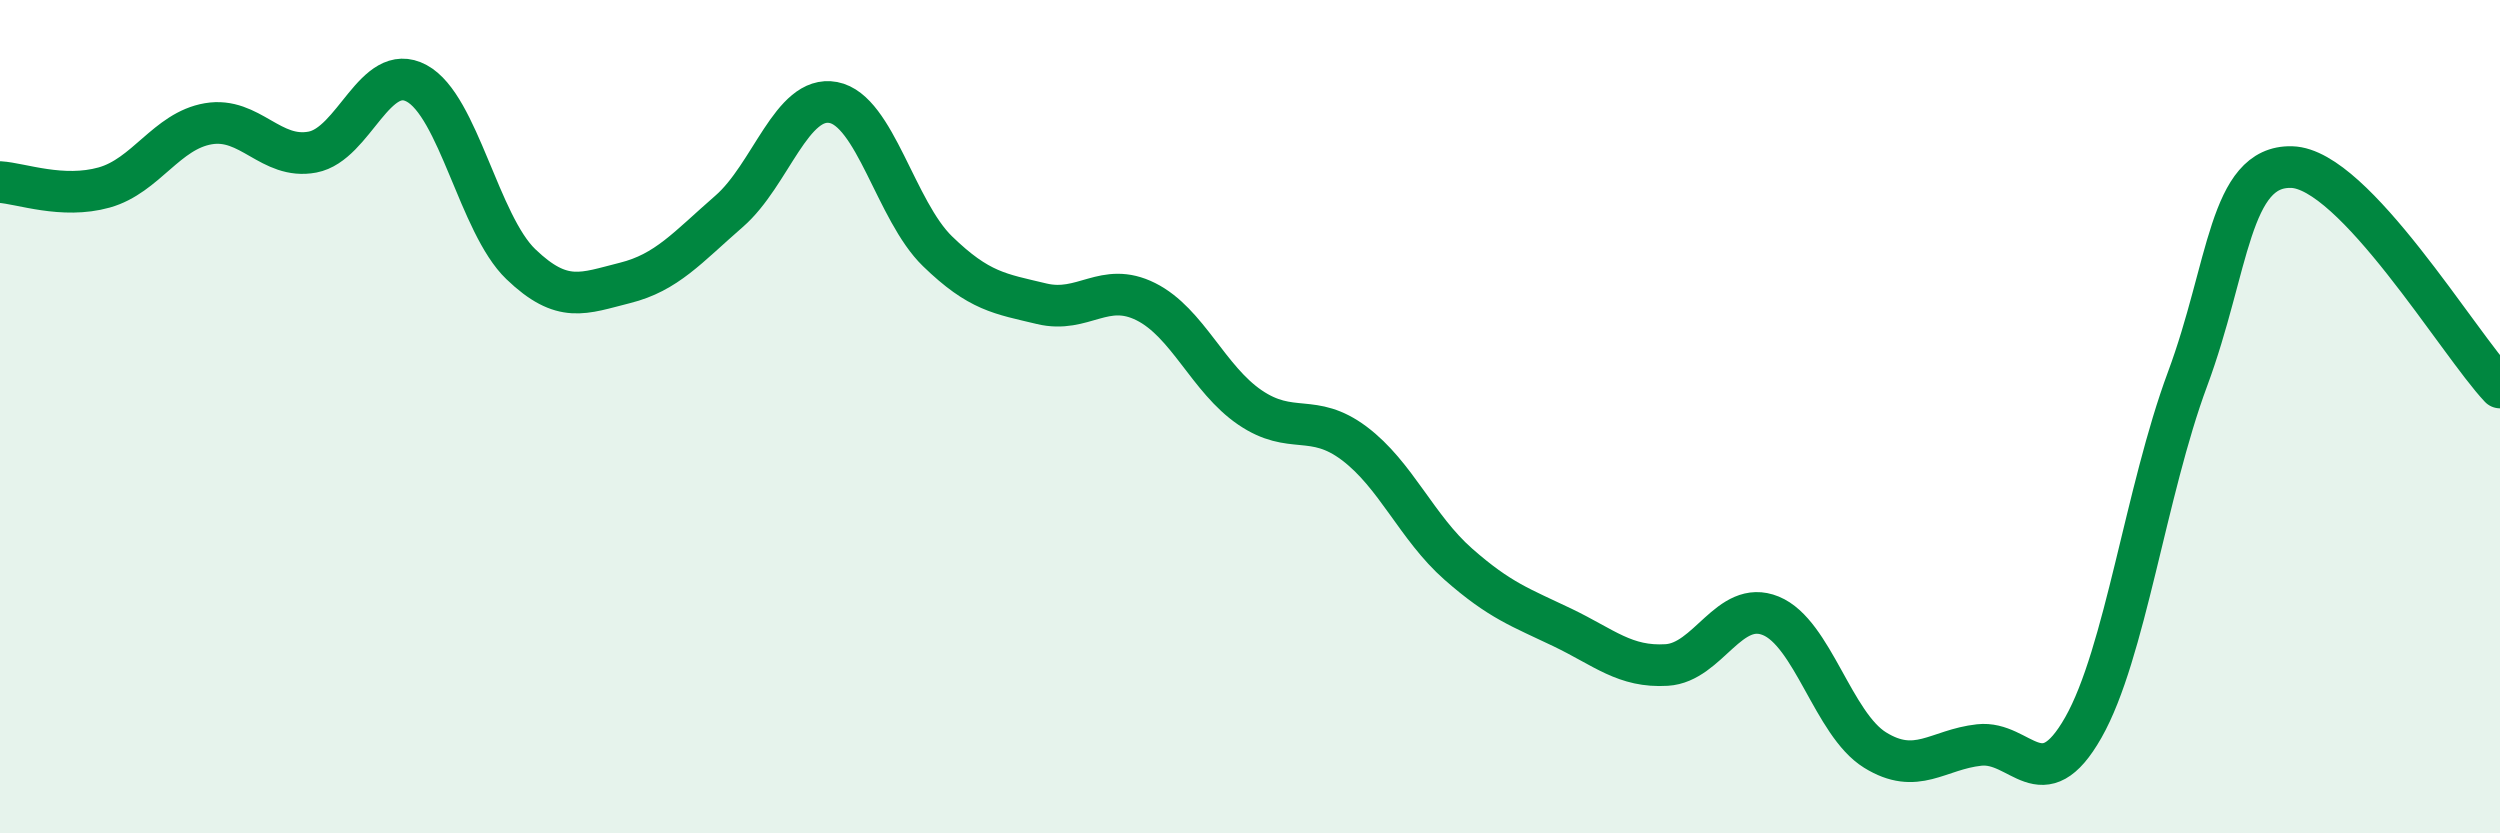 
    <svg width="60" height="20" viewBox="0 0 60 20" xmlns="http://www.w3.org/2000/svg">
      <path
        d="M 0,4.37 C 0.5,4.4 1.5,4.78 2.5,4.5 C 3.5,4.22 4,3.14 5,2.97 C 6,2.8 6.5,3.84 7.5,3.65 C 8.5,3.46 9,1.46 10,2 C 11,2.54 11.5,5.38 12.5,6.34 C 13.5,7.3 14,7.04 15,6.79 C 16,6.54 16.5,5.94 17.5,5.07 C 18.5,4.2 19,2.27 20,2.46 C 21,2.65 21.5,5.06 22.5,6.03 C 23.5,7 24,7.05 25,7.29 C 26,7.53 26.5,6.74 27.5,7.24 C 28.5,7.74 29,9.1 30,9.78 C 31,10.46 31.5,9.89 32.5,10.64 C 33.5,11.39 34,12.66 35,13.54 C 36,14.42 36.5,14.58 37.5,15.06 C 38.5,15.54 39,16.02 40,15.96 C 41,15.9 41.5,14.37 42.5,14.78 C 43.5,15.19 44,17.38 45,18 C 46,18.62 46.5,17.99 47.5,17.88 C 48.5,17.77 49,19.22 50,17.46 C 51,15.7 51.5,11.79 52.5,9.1 C 53.5,6.41 53.5,3.97 55,4.01 C 56.5,4.05 59,8.24 60,9.3L60 20L0 20Z"
        fill="#008740"
        opacity="0.1"
        stroke-linecap="round"
        stroke-linejoin="round"
      />
      <path
        d="M 0,4.37 C 0.5,4.4 1.5,4.78 2.5,4.5 C 3.5,4.22 4,3.14 5,2.97 C 6,2.8 6.5,3.84 7.5,3.65 C 8.5,3.46 9,1.46 10,2 C 11,2.54 11.5,5.38 12.5,6.34 C 13.5,7.3 14,7.04 15,6.79 C 16,6.54 16.5,5.94 17.5,5.07 C 18.5,4.2 19,2.27 20,2.46 C 21,2.65 21.5,5.06 22.5,6.03 C 23.5,7 24,7.05 25,7.29 C 26,7.53 26.5,6.74 27.5,7.24 C 28.5,7.74 29,9.1 30,9.78 C 31,10.46 31.5,9.89 32.5,10.64 C 33.5,11.39 34,12.66 35,13.54 C 36,14.42 36.5,14.58 37.5,15.06 C 38.5,15.54 39,16.02 40,15.96 C 41,15.9 41.5,14.37 42.5,14.78 C 43.5,15.19 44,17.38 45,18 C 46,18.62 46.5,17.99 47.5,17.88 C 48.5,17.77 49,19.22 50,17.46 C 51,15.7 51.5,11.79 52.5,9.1 C 53.5,6.41 53.5,3.97 55,4.01 C 56.5,4.05 59,8.24 60,9.3"
        stroke="#008740"
        stroke-width="1"
        fill="none"
        stroke-linecap="round"
        stroke-linejoin="round"
      />
    </svg>
  